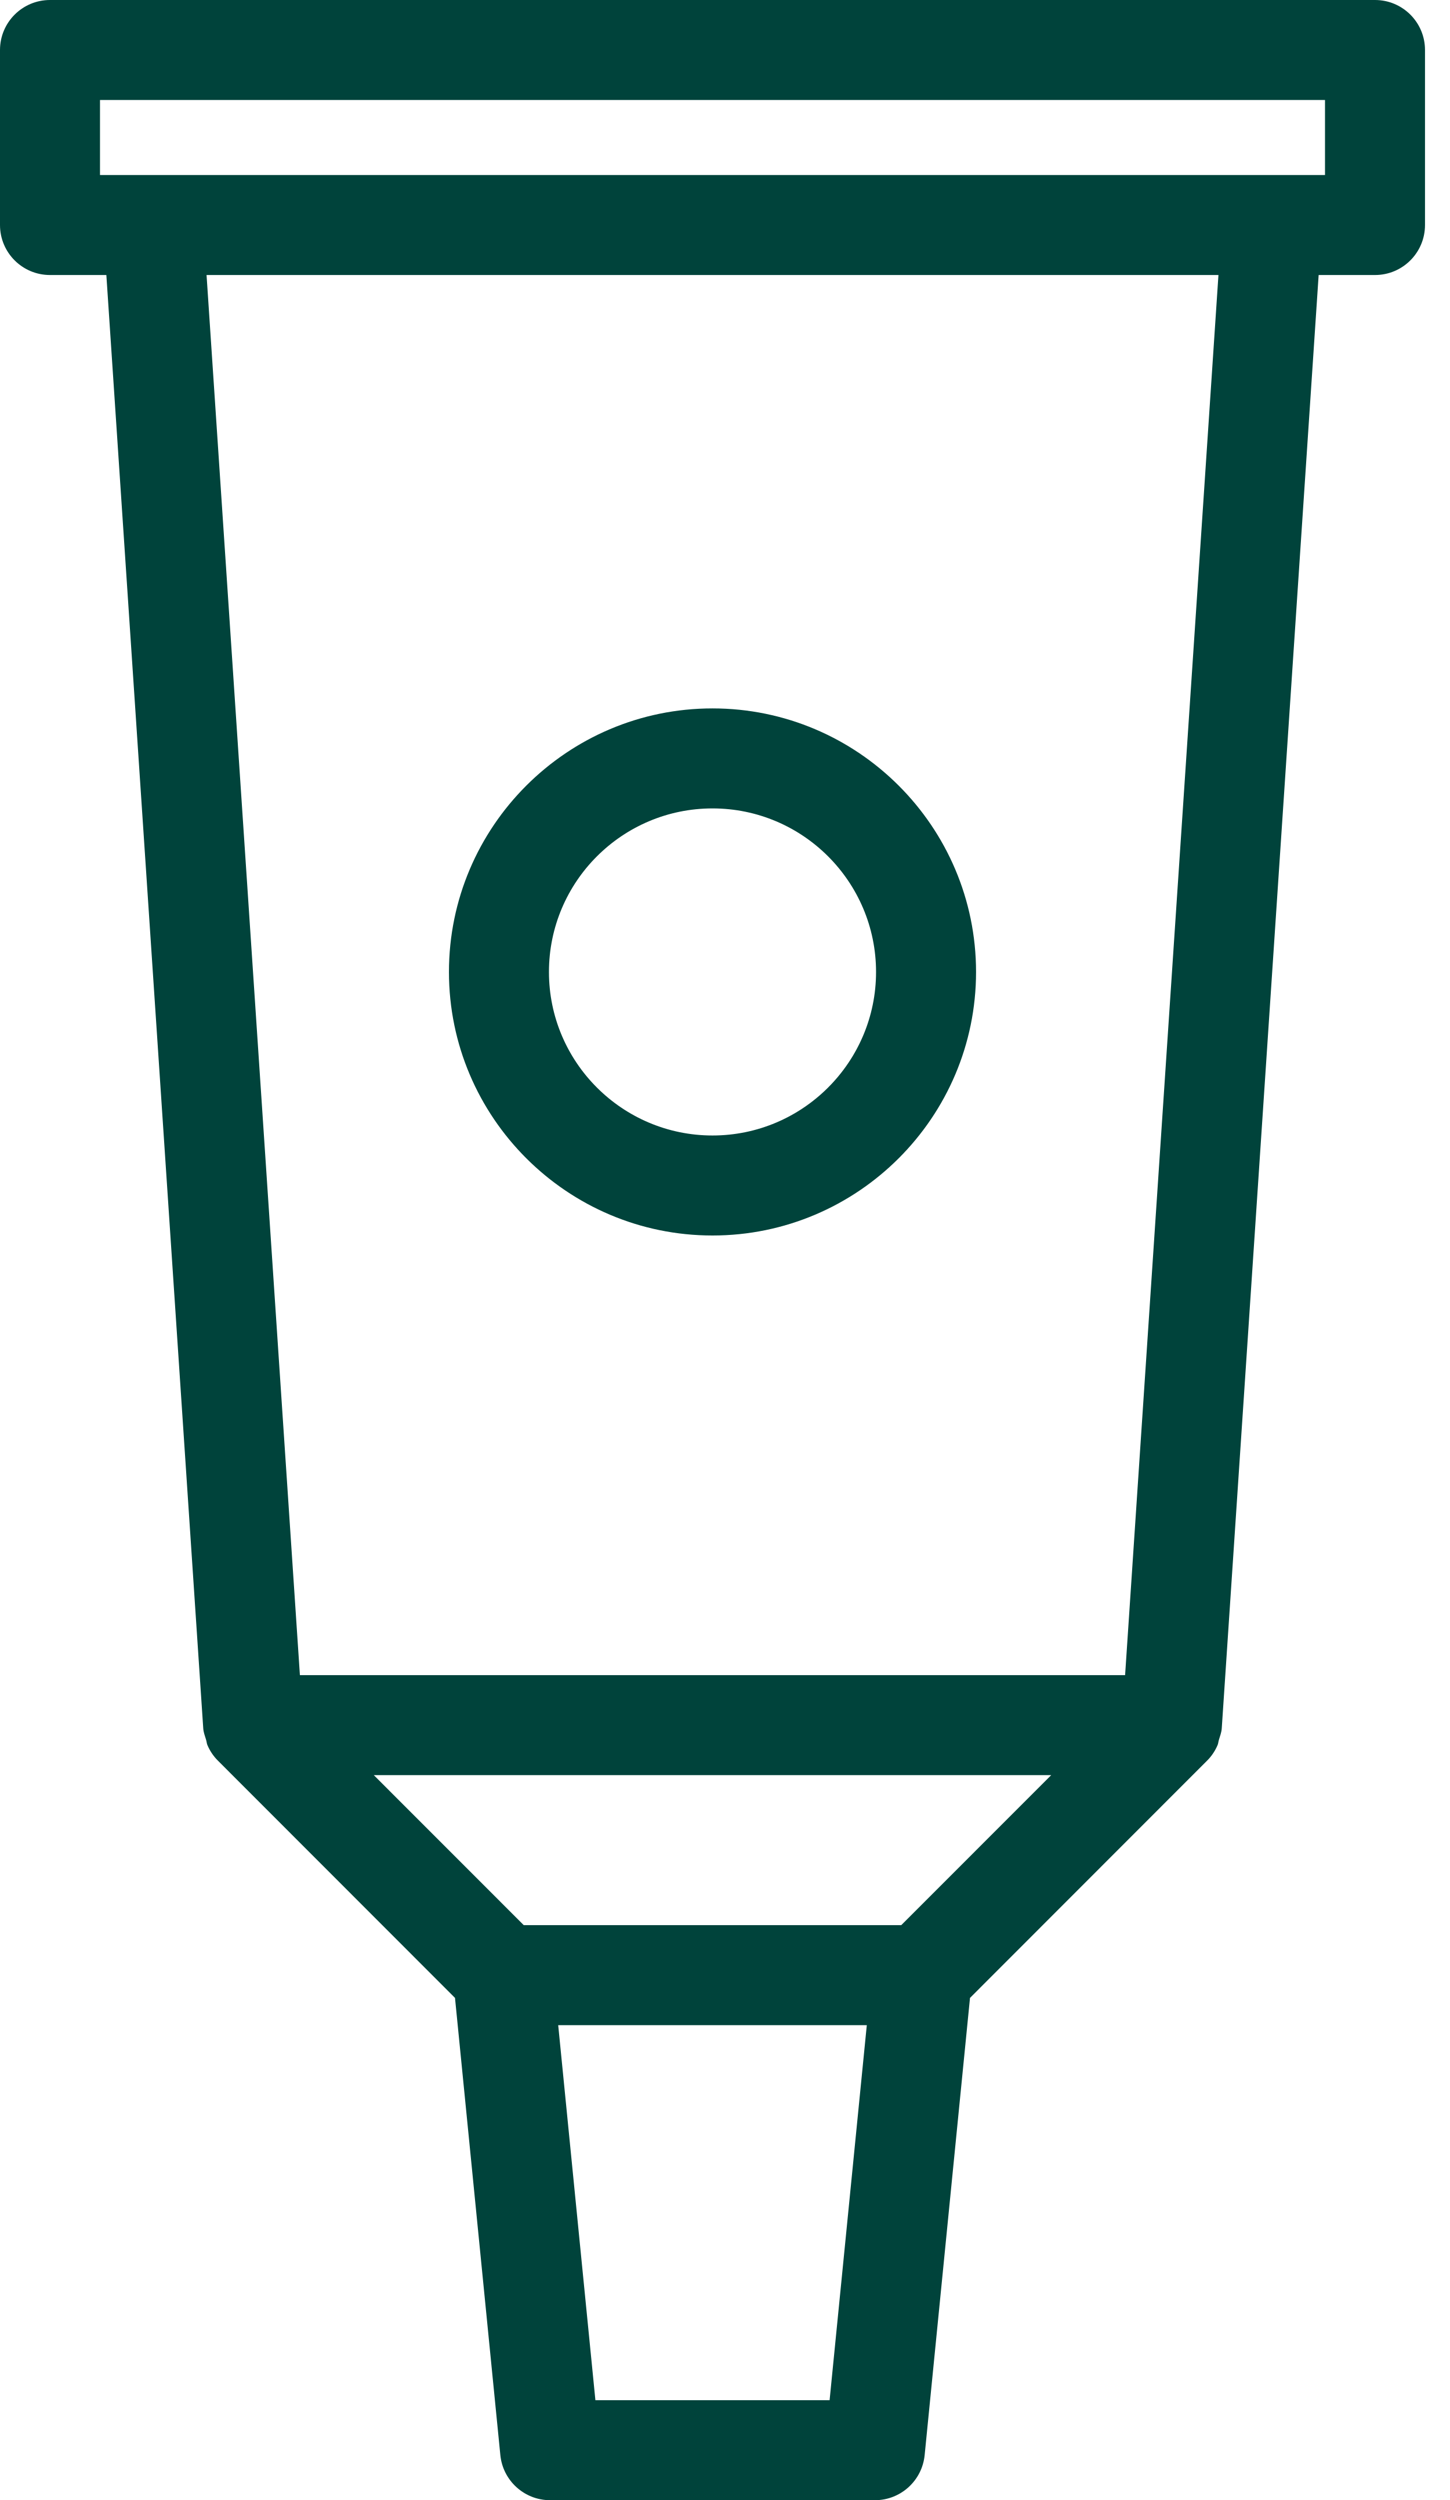 <svg width="29" height="50" viewBox="0 0 29 50" fill="none" xmlns="http://www.w3.org/2000/svg">
<path d="M0 1V4.5C0 5.053 0.448 5.5 1 5.5H2.127L4.065 34.566C4.07 34.645 4.099 34.717 4.121 34.791C4.133 34.827 4.134 34.867 4.149 34.901C4.198 35.014 4.266 35.118 4.355 35.207L9.1 39.955L10.007 49.099C10.058 49.61 10.488 50 11.002 50H17.498C18.012 50 18.442 49.61 18.493 49.099L19.4 39.955L24.145 35.207C24.234 35.118 24.302 35.014 24.351 34.901C24.366 34.867 24.367 34.827 24.379 34.791C24.401 34.717 24.43 34.645 24.435 34.566L26.373 5.5H27.5C28.052 5.5 28.5 5.053 28.5 4.5V1C28.5 0.447 28.052 0 27.5 0H1C0.448 0 0 0.447 0 1ZM16.592 48H11.908L11.164 40.5H17.336L16.592 48ZM18.025 38.5H10.475L7.476 35.5H21.024L18.025 38.5ZM22.502 33.5H5.998L4.131 5.5H24.369L22.502 33.5ZM2 2H26.5V3.5H25.438H3.062H2V2Z" fill="#00433B"/>
<path d="M14.25 24.708C17.156 24.708 19.521 22.344 19.521 19.438C19.521 16.531 17.156 14.167 14.25 14.167C11.344 14.167 8.979 16.531 8.979 19.438C8.979 22.344 11.344 24.708 14.25 24.708ZM14.25 16.167C16.054 16.167 17.521 17.634 17.521 19.438C17.521 21.241 16.054 22.708 14.25 22.708C12.446 22.708 10.979 21.241 10.979 19.438C10.979 17.634 12.446 16.167 14.25 16.167Z" fill="#00433B"/>
</svg>
